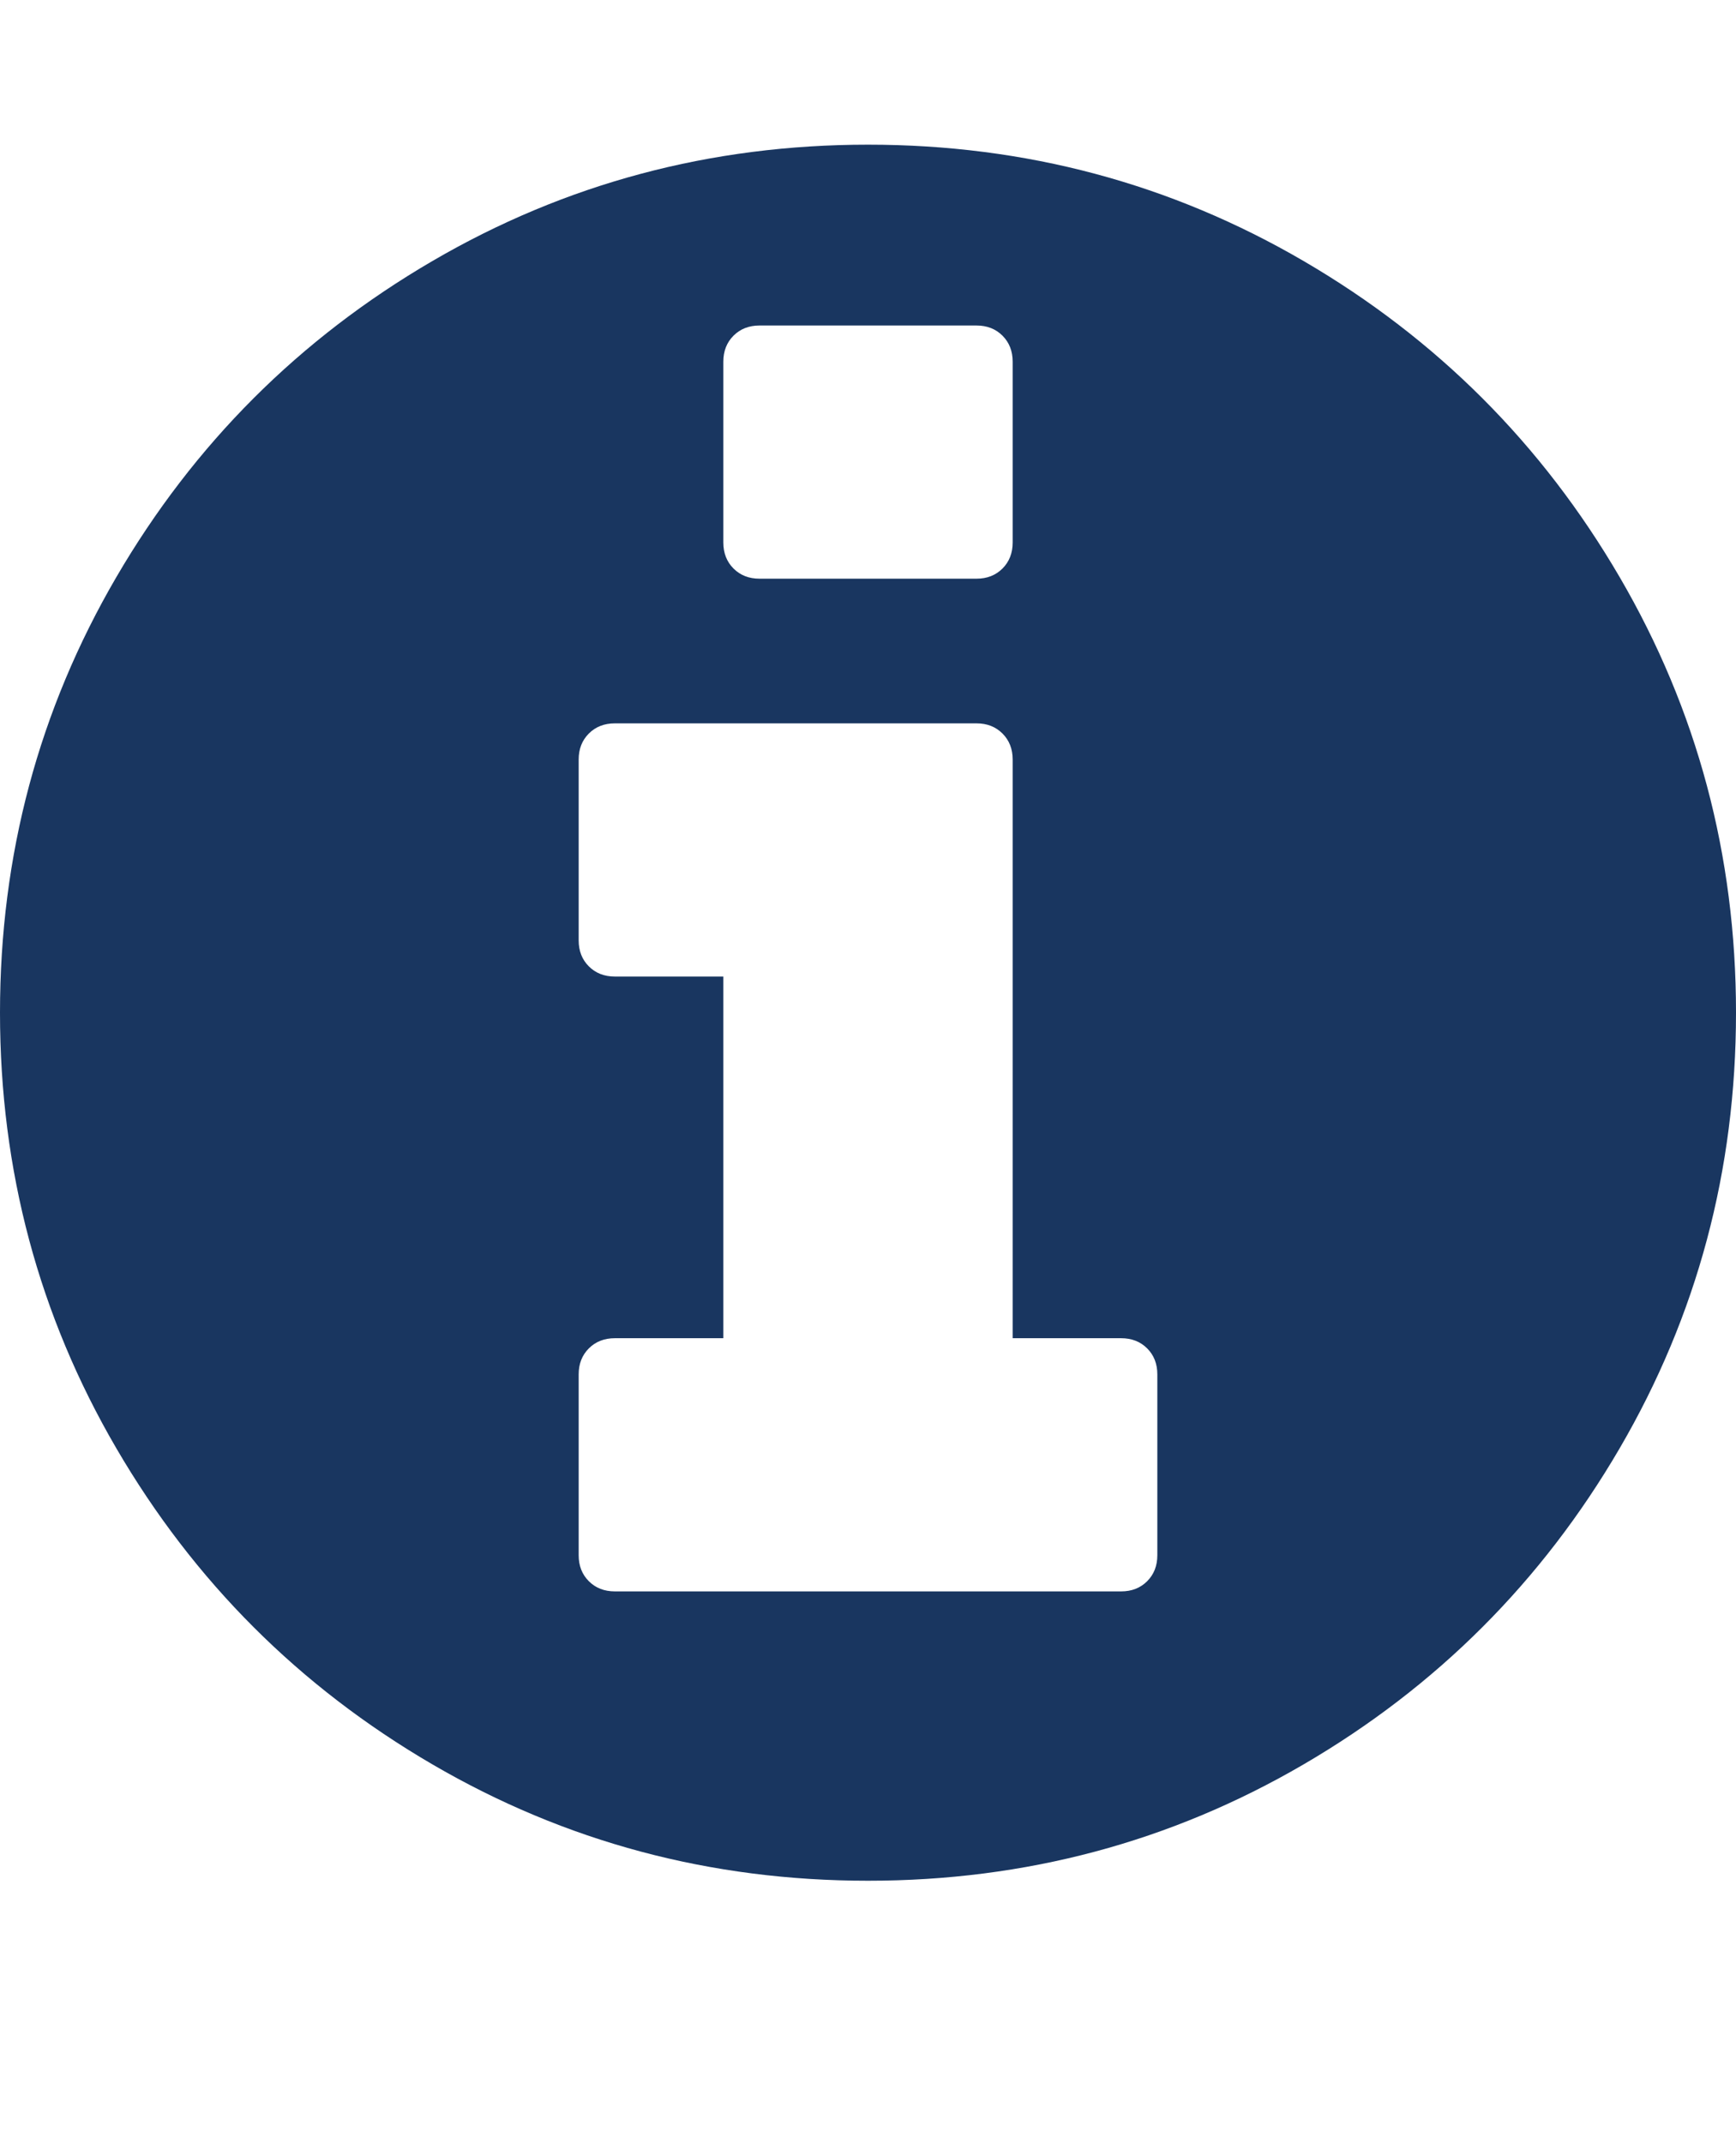 <svg version="1.1" xmlns="http://www.w3.org/2000/svg" xmlns:xlink="http://www.w3.org/1999/xlink" id="info-circle" viewBox="0 0 1536 1896.083" width="1536"  height="1896.083" >
      <path d="M1024 1376v-160q0-14-9-23t-23-9h-96V672q0-14-9-23t-23-9H544q-14 0-23 9t-9 23v160q0 14 9 23t23 9h96v320h-96q-14 0-23 9t-9 23v160q0 14 9 23t23 9h448q14 0 23-9t9-23zM896 480V320q0-14-9-23t-23-9H672q-14 0-23 9t-9 23v160q0 14 9 23t23 9h192q14 0 23-9t9-23zm640 416q0 209-103 385.5T1153.5 1561 768 1664t-385.5-103T103 1281.5 0 896t103-385.5T382.5 231 768 128t385.5 103T1433 510.5 1536 896z" fill="#193660"></path>
    </svg>